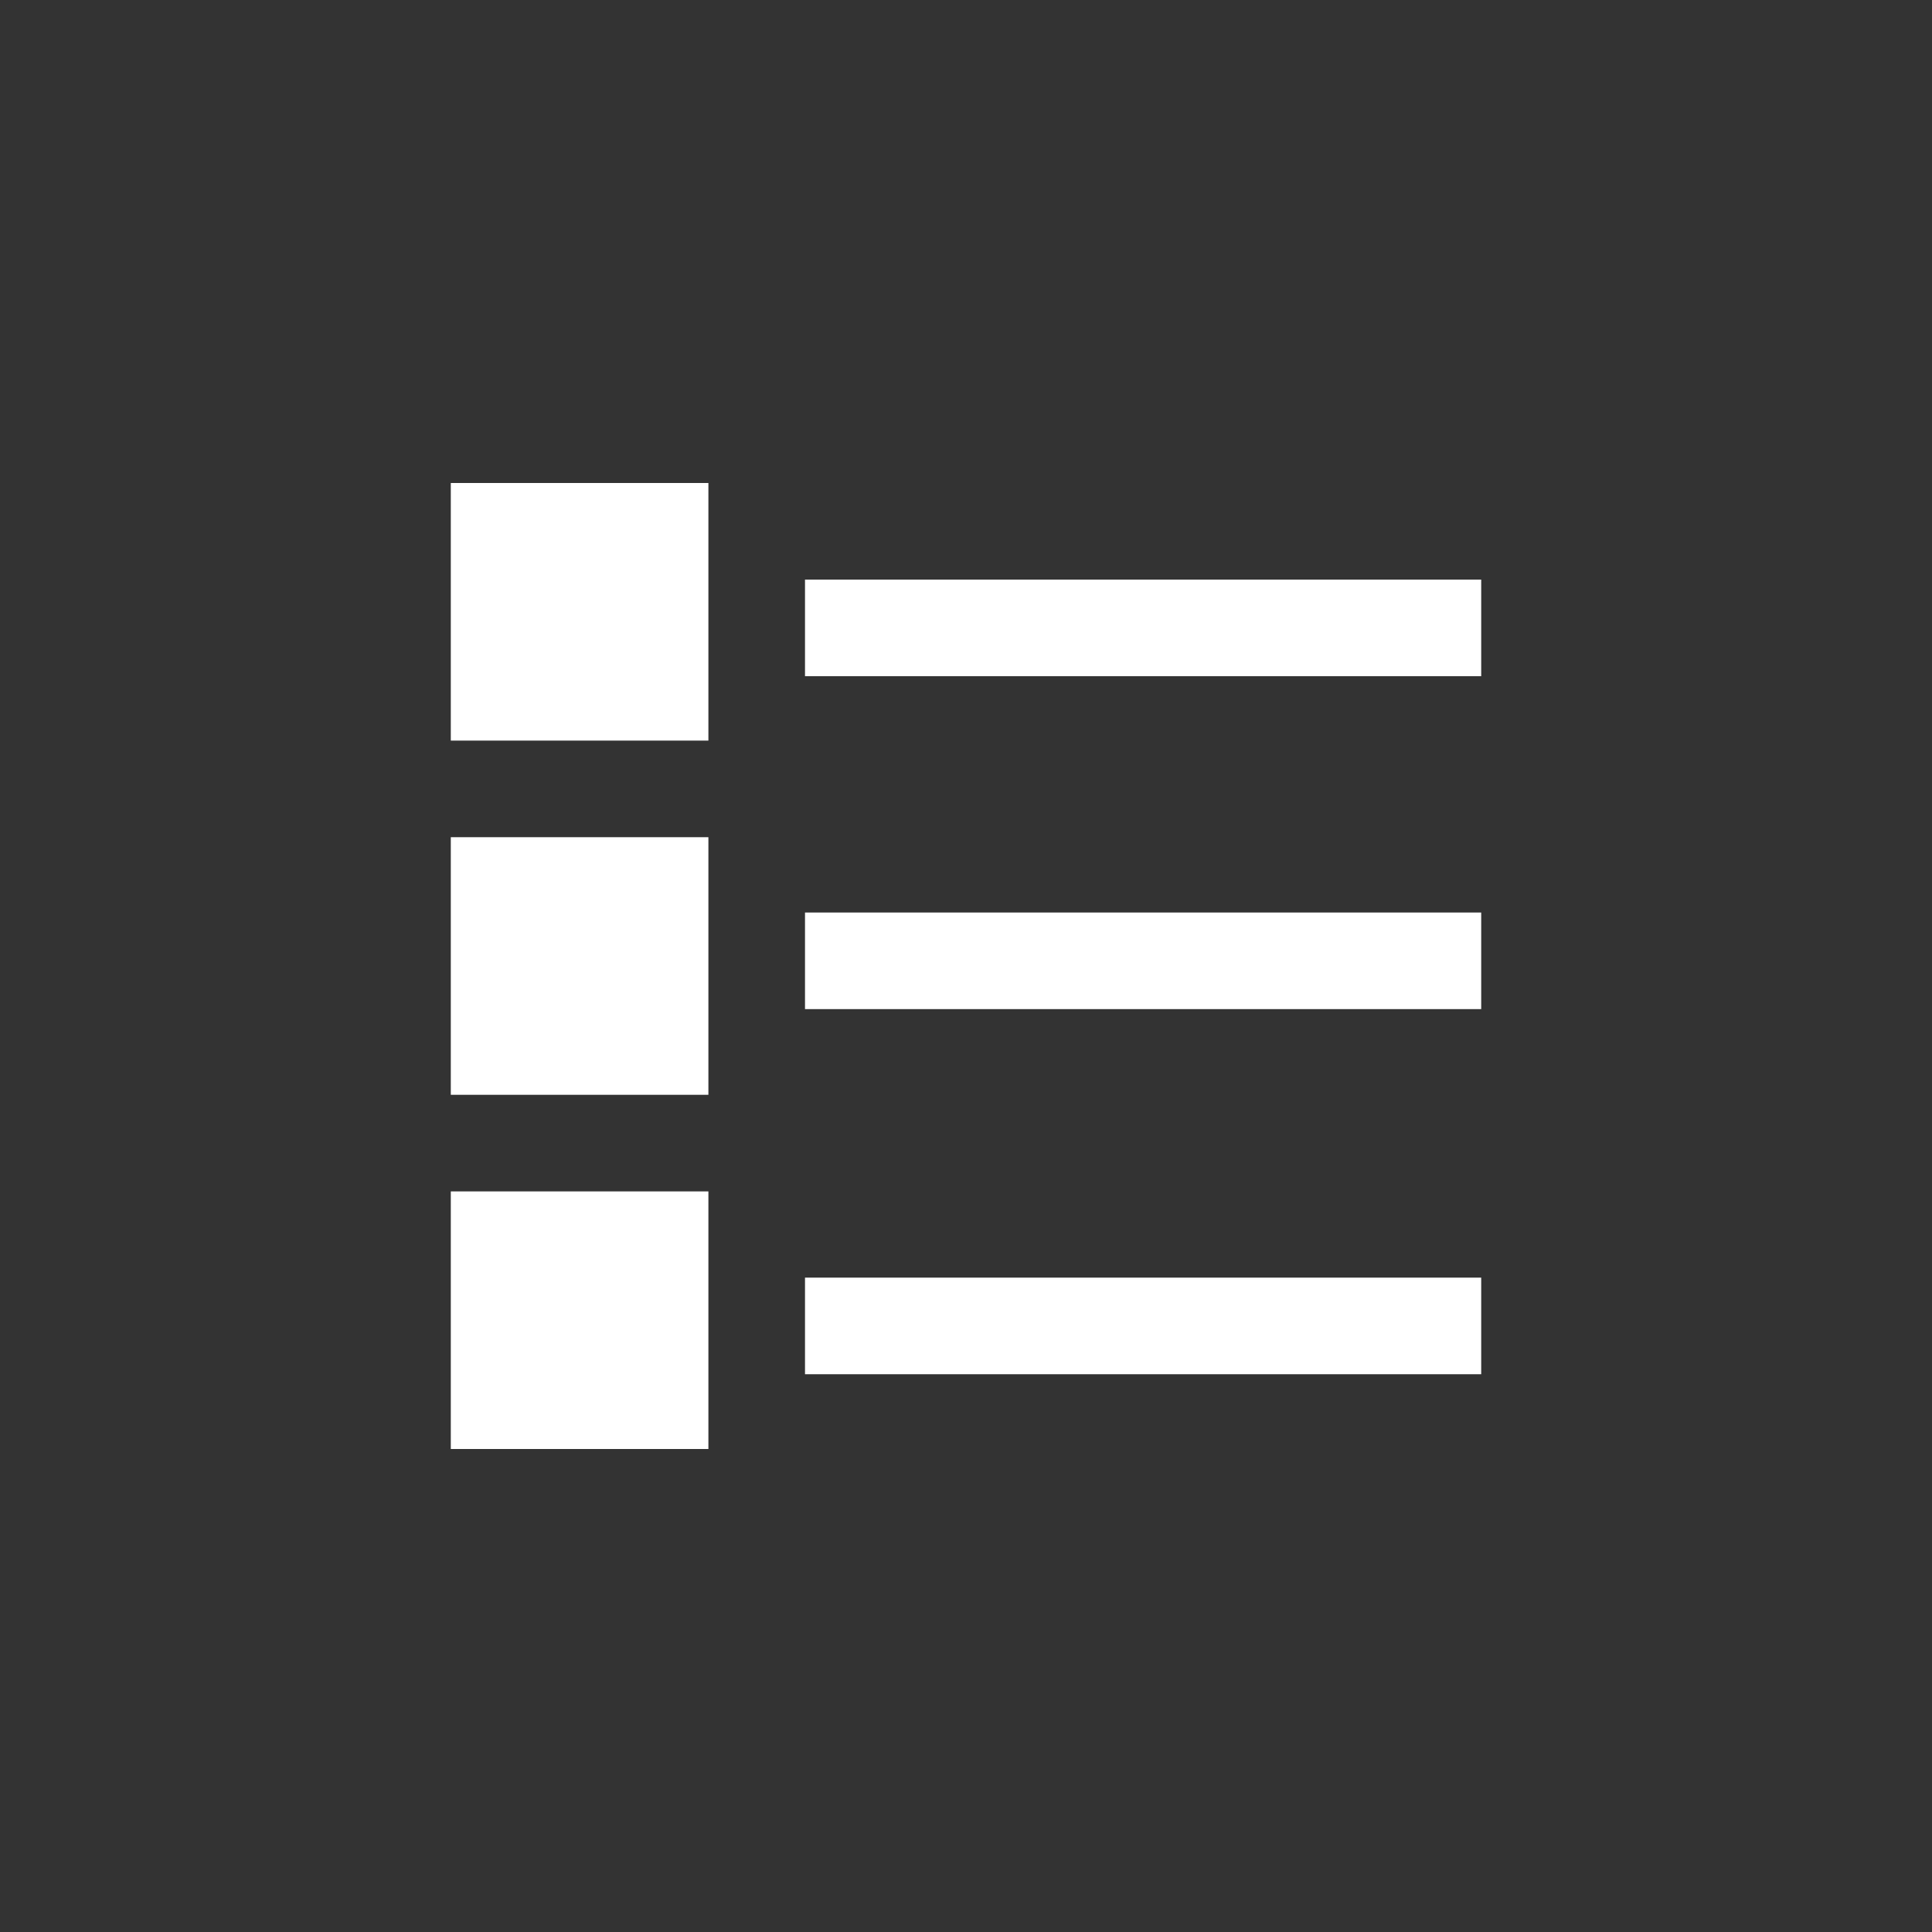 <svg xmlns="http://www.w3.org/2000/svg" width="60" height="60" viewBox="0 0 60 60"><rect x="0" y="0" width="60" height="60" fill="#333333" stroke="none"/><defs><style>.a{fill:transparent;}.b{fill:#fff;}.c{fill:none;stroke:#fff;stroke-width:3px;}</style></defs><rect class="a" width="60" height="60"/><g transform="translate(14 15)"><rect class="b" width="8" height="8" transform="translate(0 11)"/><rect class="b" width="8" height="8"/><rect class="b" width="8" height="8" transform="translate(0 22)"/><line class="c" x2="21" transform="translate(11 14.839)"/><line class="c" x2="21" transform="translate(11 4.5)"/><line class="c" x2="21" transform="translate(11 26.178)"/></g></svg>
